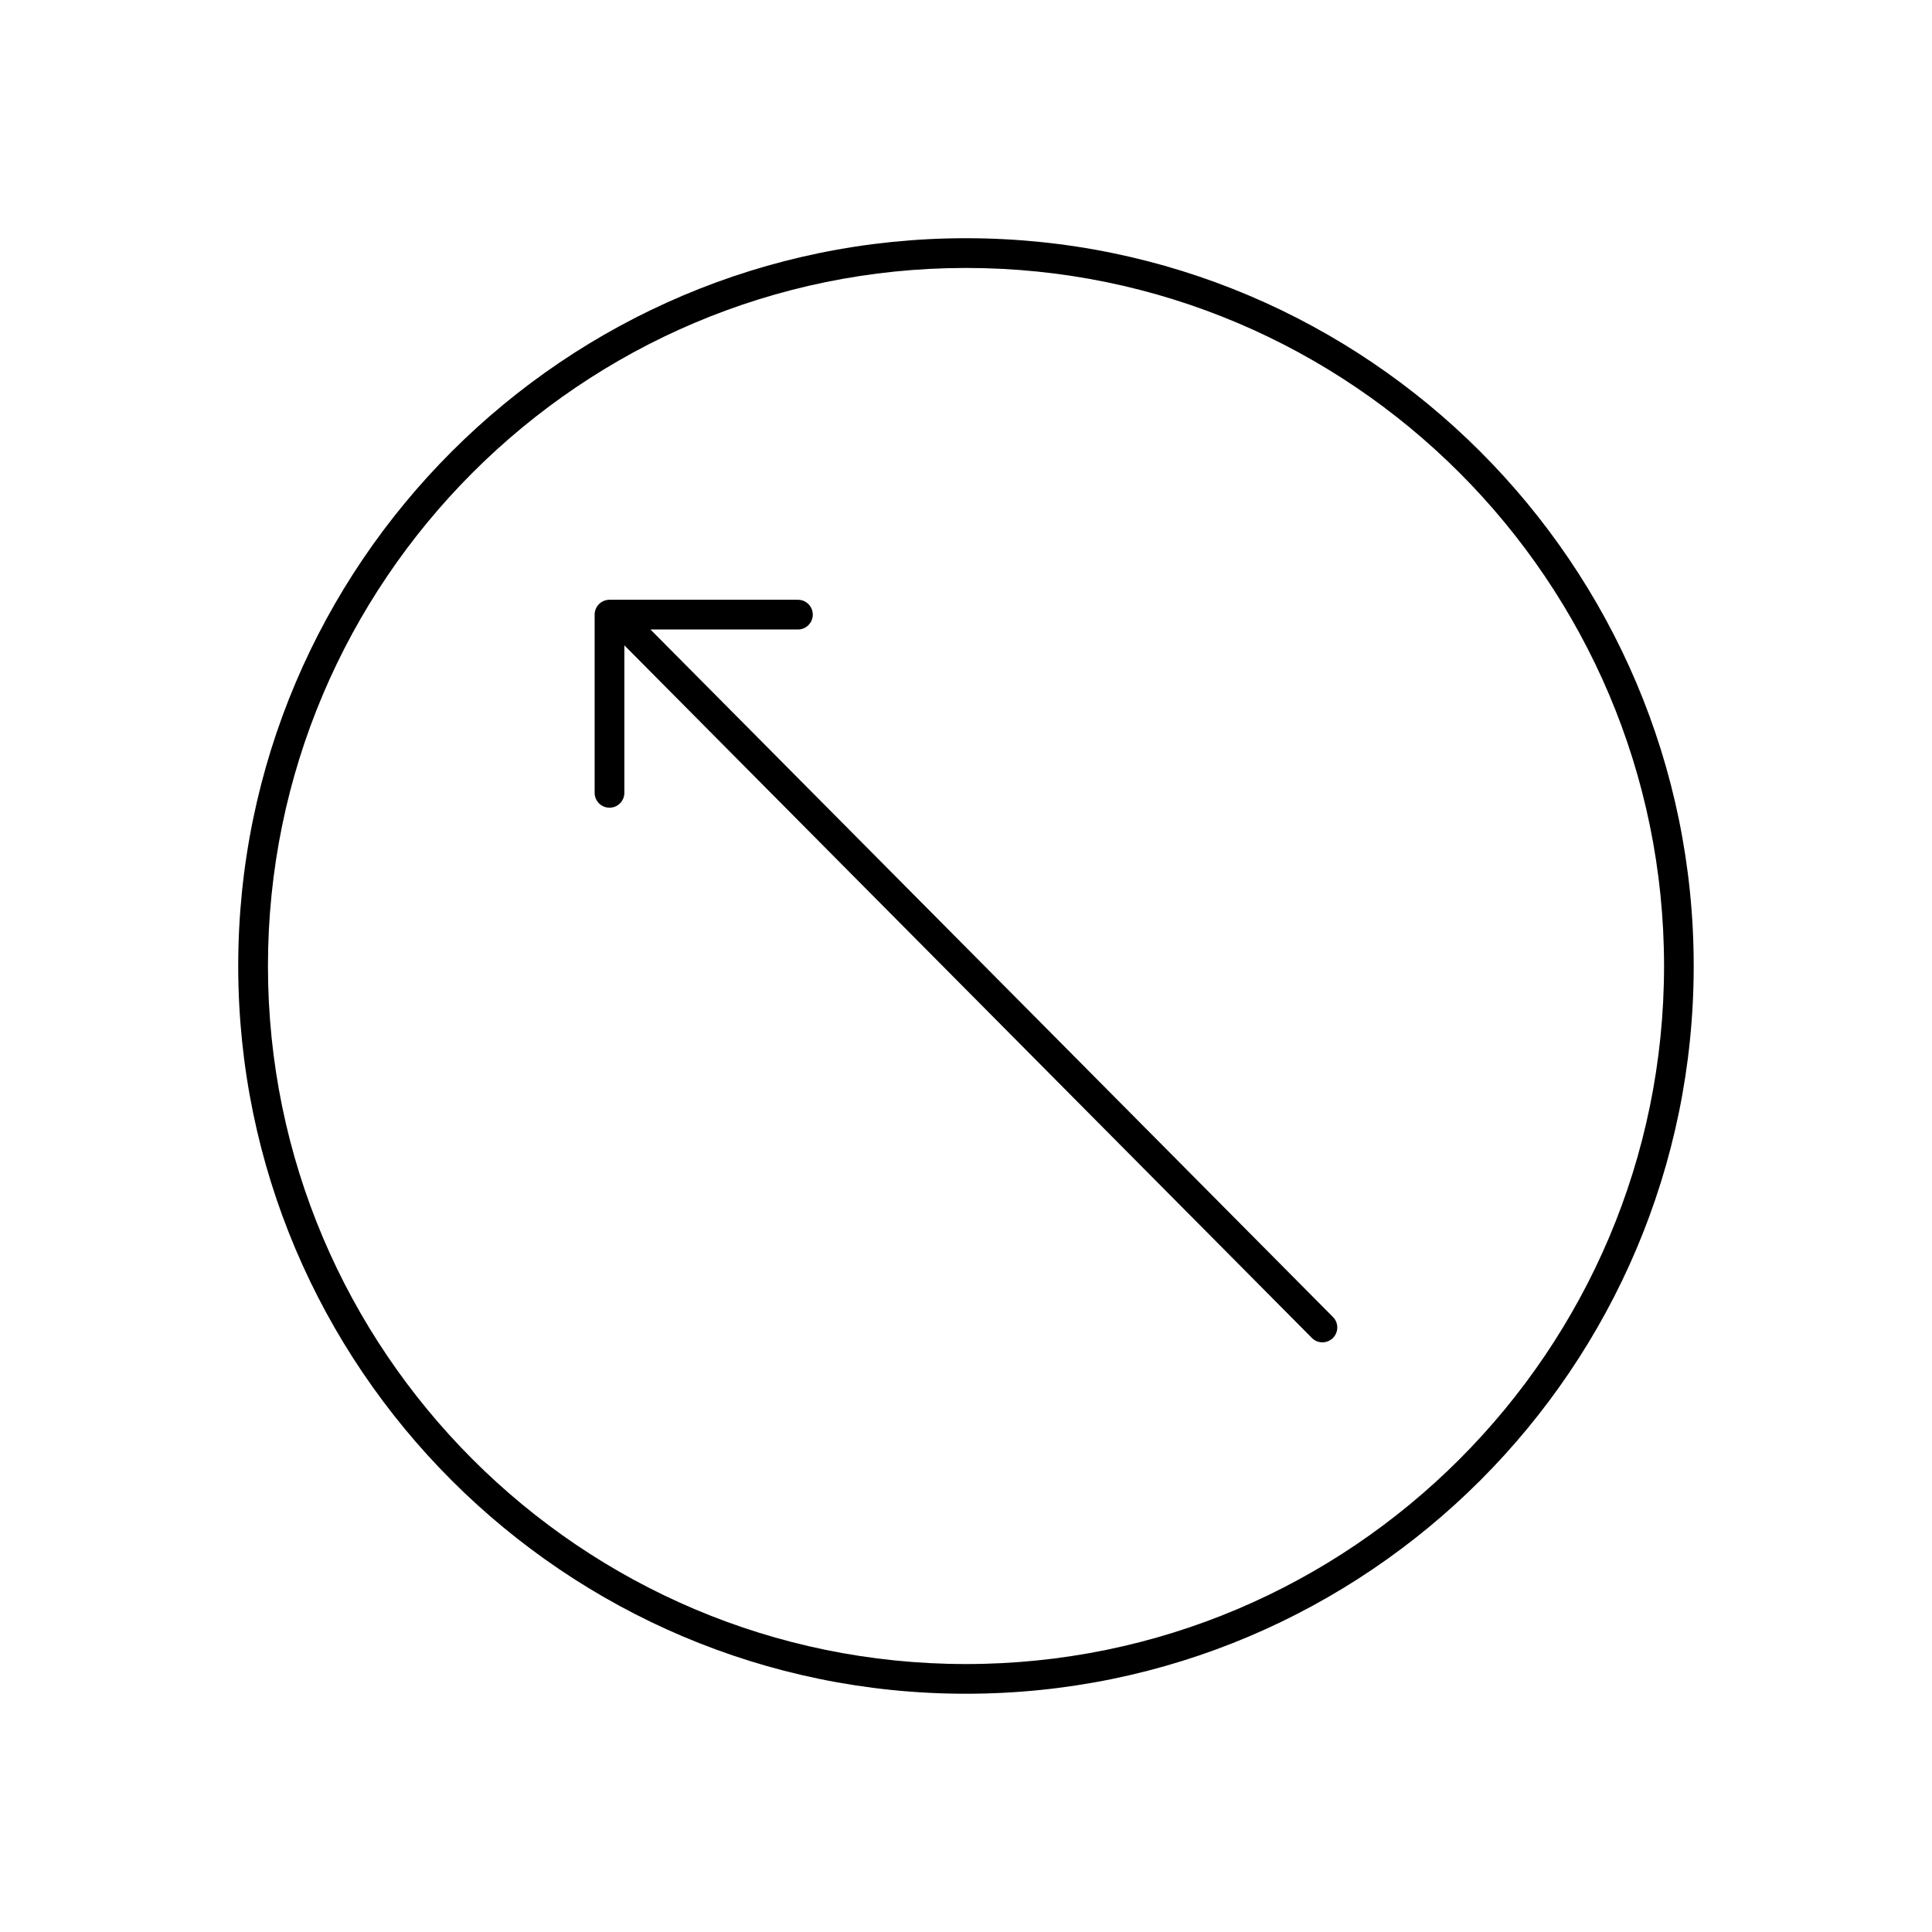 <?xml version="1.0" encoding="UTF-8"?>
<!-- Uploaded to: SVG Repo, www.svgrepo.com, Generator: SVG Repo Mixer Tools -->
<svg fill="#000000" width="800px" height="800px" version="1.1" viewBox="144 144 512 512" xmlns="http://www.w3.org/2000/svg">
 <g>
  <path d="m316.38 310.82h39.078c2.172 0 3.938-1.762 3.938-3.938 0-2.172-1.762-3.938-3.938-3.938h-49.934c-2.172 0-3.938 1.762-3.938 3.938v47.23c0 2.172 1.762 3.938 3.938 3.938 2.172 0 3.938-1.762 3.938-3.938v-39.094l182.21 183.56c0.77 0.781 1.777 1.156 2.785 1.156 1 0 2.008-0.387 2.777-1.148 1.535-1.527 1.551-4.023 0.016-5.566z"/>
  <path d="m400 207.13c-106.34 0-192.87 86.523-192.87 192.87 0 106.35 86.52 192.86 192.86 192.86 106.35 0 192.86-86.512 192.86-192.86 0.004-106.34-86.512-192.87-192.86-192.87zm0 377.86c-102.01 0-184.99-82.988-184.99-184.99 0-102.01 82.984-184.99 184.99-184.99 102 0 184.99 82.984 184.99 184.99 0 102-82.988 184.99-184.99 184.99z"/>
 </g>
</svg>